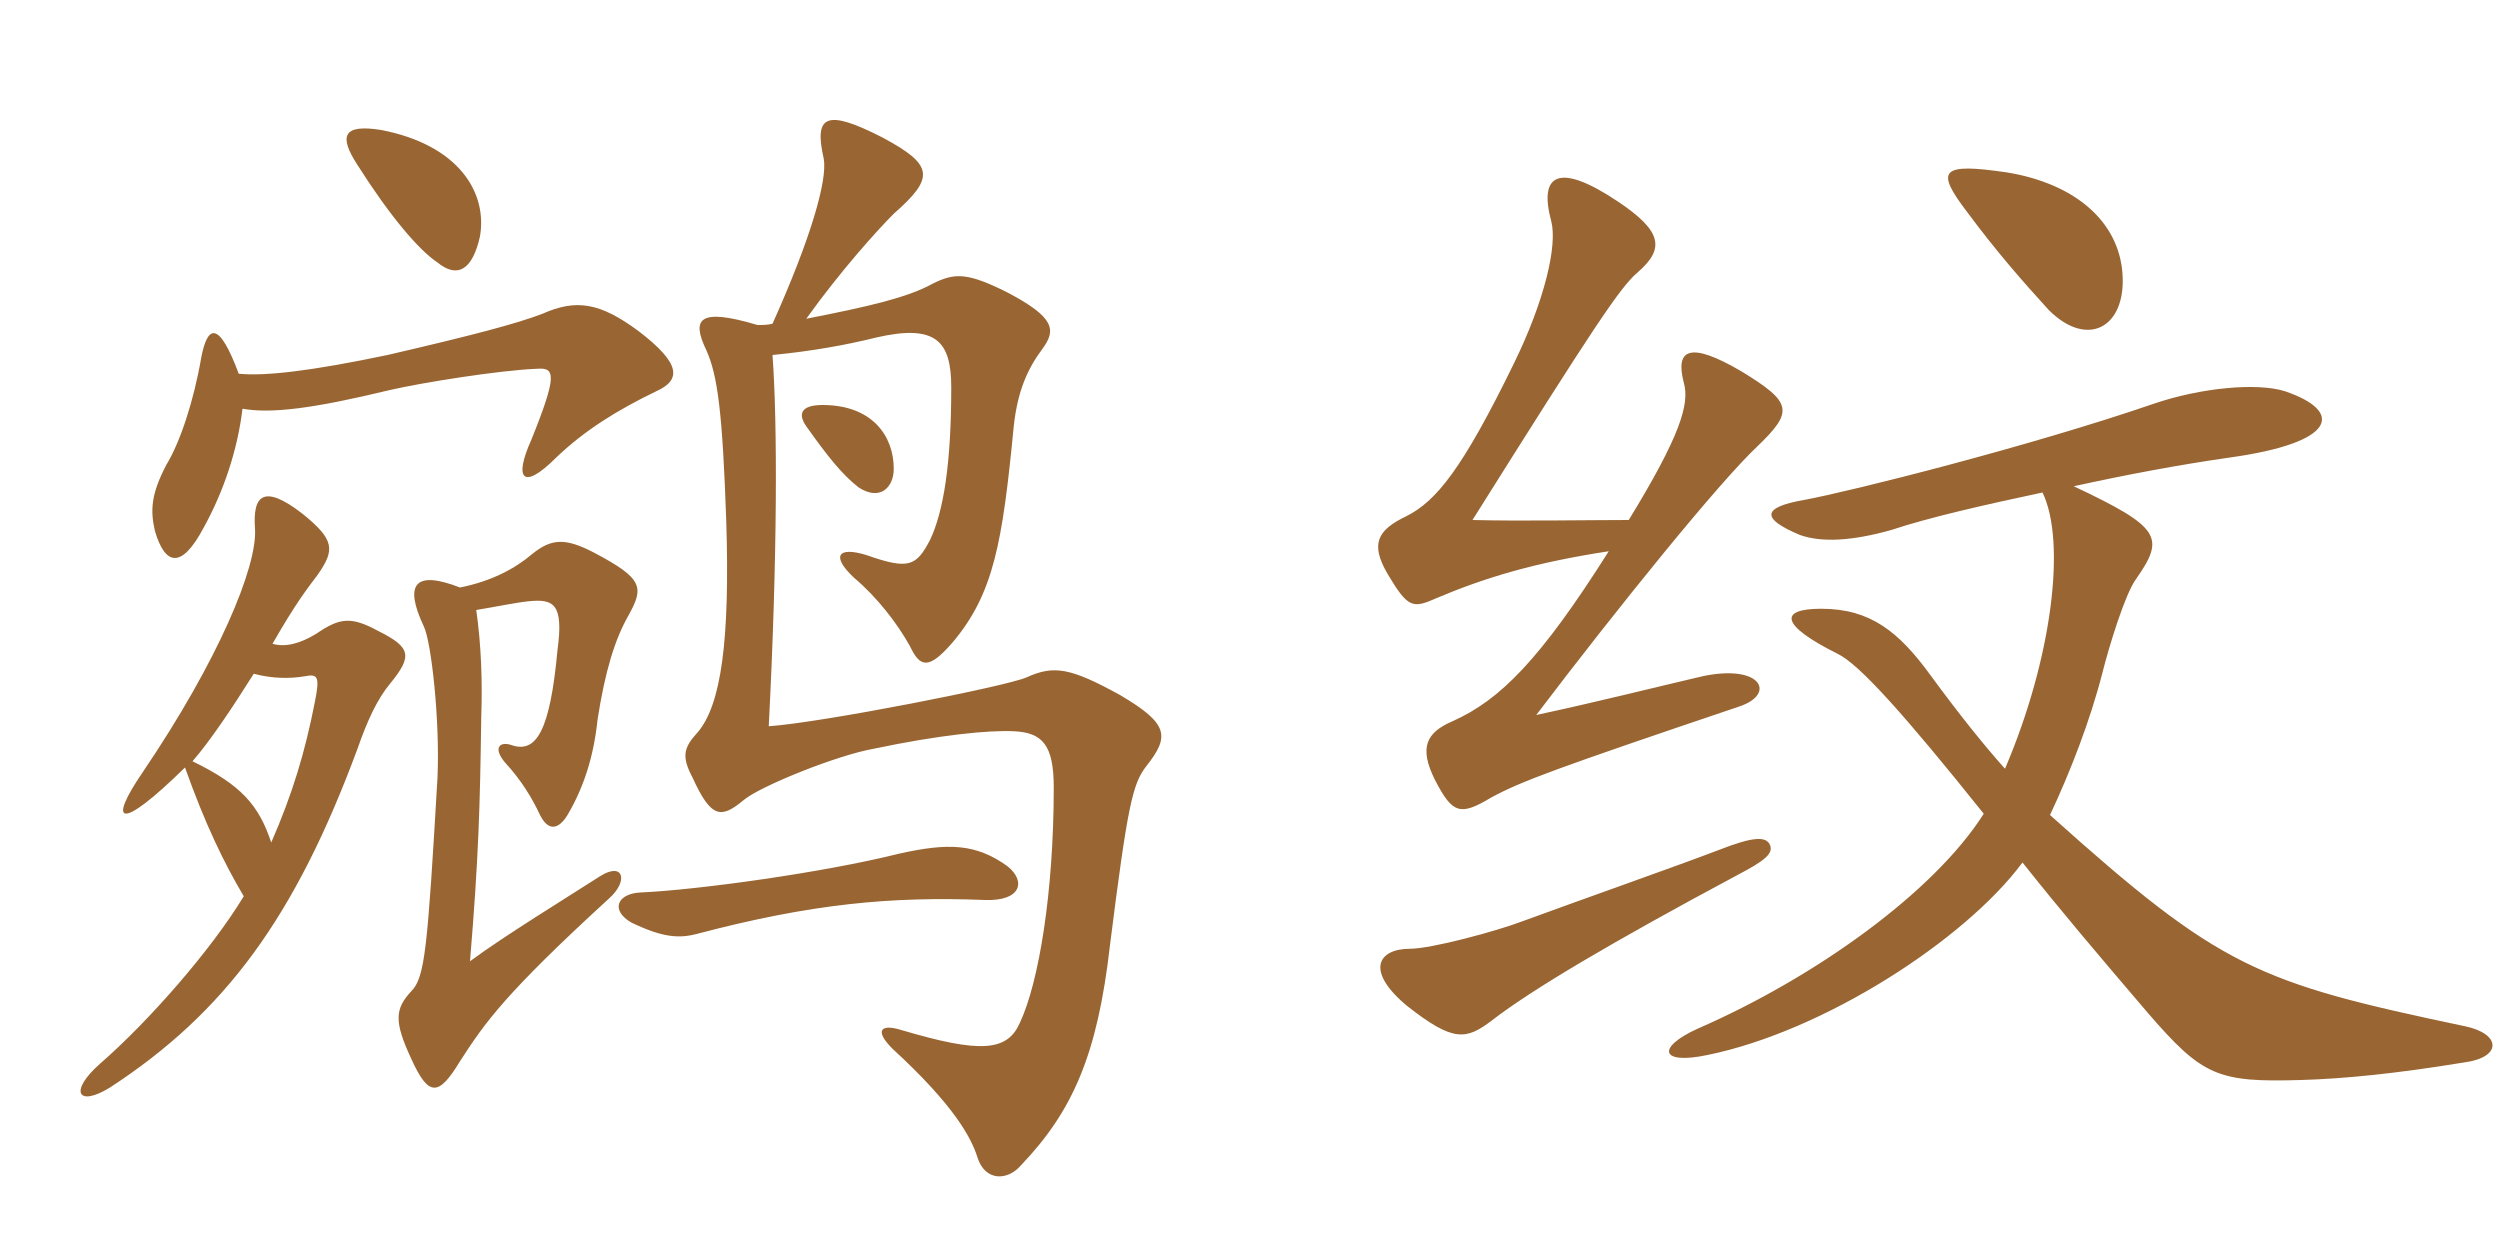 <svg xmlns="http://www.w3.org/2000/svg" xmlns:xlink="http://www.w3.org/1999/xlink" width="300" height="150"><path fill="#996633" padding="10" d="M57.15 73.20C59.85 72.75 61.95 72.30 63.45 72.15C66.45 71.85 67.65 72.45 66.90 78C66 87.75 64.35 90.45 61.35 89.40C60 88.95 59.10 89.70 60.60 91.50C62.55 93.60 63.90 95.85 64.80 97.80C65.70 99.60 66.90 99.75 68.10 97.80C70.05 94.50 71.25 90.75 71.70 86.40C72.60 80.55 73.80 76.65 75.45 73.80C77.25 70.50 77.25 69.45 71.25 66.30C67.80 64.50 66.15 64.65 63.90 66.45C61.80 68.25 58.95 69.75 55.20 70.50C49.80 68.40 48.45 70.05 50.85 75.15C51.75 76.95 52.80 86.40 52.50 93.30C51.30 113.85 51 117.30 49.35 118.95C47.40 121.05 47.25 122.55 49.35 127.05C51.45 131.70 52.65 131.55 55.20 127.35C58.20 122.70 60.60 119.25 73.05 107.85C75.45 105.75 74.85 103.35 72 105.15C67.80 107.85 60.45 112.35 56.40 115.35C57.45 102.75 57.60 96.60 57.75 86.10C57.90 81.75 57.75 77.40 57.15 73.20ZM32.70 77.25C35.55 72.30 36.75 70.80 38.10 69C40.20 66 40.20 64.80 36.30 61.65C31.65 58.05 30.30 59.40 30.60 63.45C30.90 67.95 26.25 79.20 17.10 92.70C12.90 98.85 14.25 99.90 22.20 92.10C24.60 98.85 26.85 103.50 29.25 107.55C25.35 114 17.85 122.55 12 127.65C8.25 130.95 9.30 132.90 13.20 130.50C27 121.50 35.40 110.10 42.90 89.85C44.10 86.40 45.30 83.85 46.80 82.05C49.50 78.75 49.35 77.70 45.45 75.75C42.15 73.95 40.80 74.10 37.95 76.05C36 77.25 34.20 77.70 32.70 77.25ZM32.55 101.10C31.05 96.60 28.95 94.20 23.10 91.35C25.20 88.95 27.90 84.90 30.45 80.85C32.70 81.45 34.80 81.45 36.60 81.15C38.10 80.85 38.40 81.15 37.80 84.15C36.60 90.30 35.10 95.25 32.55 101.10ZM29.10 49.05C32.55 49.65 37.50 49.05 46.80 46.80C50.70 45.90 60.15 44.40 64.50 44.25C66.60 44.10 66.90 45 63.75 52.80C61.65 57.45 62.70 58.95 66.75 54.90C70.20 51.60 74.10 49.20 78.75 46.95C81.75 45.60 81.75 43.65 76.65 39.75C72 36.30 69.15 35.85 65.10 37.65C61.95 38.85 56.85 40.20 46.50 42.60C37.20 44.55 31.80 45.15 28.65 44.85C26.25 38.40 24.90 39 24.15 42.90C23.25 48.15 21.60 53.10 19.95 55.80C18.15 59.25 18 61.20 18.60 63.75C19.80 67.80 21.75 68.40 24.45 63.30C26.85 58.95 28.50 54 29.10 49.05ZM92.70 38.85C92.10 39 91.50 39 90.90 39C83.85 36.90 82.95 38.25 84.75 42C86.10 45 86.70 49.35 87.15 62.55C87.60 76.80 86.55 84.60 83.70 87.90C82.05 89.70 81.75 90.75 83.10 93.30C85.35 98.25 86.55 98.25 89.25 96C91.20 94.35 100.50 90.60 104.85 89.85C112.65 88.20 118.65 87.60 121.65 87.75C125.10 87.90 126.45 89.40 126.45 94.50C126.45 107.10 124.65 117.90 122.40 122.70C120.90 126.15 117.75 126.45 108.15 123.60C105.75 122.85 104.85 123.60 107.10 125.85C114.45 132.60 116.55 136.50 117.30 138.90C118.20 141.75 120.90 141.75 122.55 139.80C128.70 133.35 131.70 126.60 133.20 113.40C135.30 96.75 135.90 94.05 137.55 91.95C140.40 88.35 140.25 86.85 134.40 83.40C128.40 80.10 126.45 79.80 123.15 81.30C120.75 82.35 98.70 86.70 92.25 87.15C93.30 66.75 93.30 50.70 92.70 42.60C97.35 42.15 101.55 41.40 105.15 40.50C112.35 38.85 114.15 40.95 114.15 46.50C114.15 55.50 113.25 61.35 111.60 64.80C109.95 67.95 109.05 68.40 103.95 66.60C100.50 65.55 99.75 66.75 102.45 69.30C105.30 71.70 107.70 74.85 109.20 77.55C110.40 80.10 111.45 80.40 114.30 77.10C119.25 71.25 120.30 65.10 121.65 51.15C122.10 46.95 123.30 44.25 125.10 41.85C126.75 39.60 126.60 38.10 120.90 35.10C116.10 32.70 114.60 32.70 111.90 34.05C108.90 35.70 104.40 36.75 96.75 38.25C100.95 32.40 105.30 27.60 107.25 25.65C112.20 21.30 112.05 19.80 105.90 16.50C99.15 13.05 97.65 13.80 98.85 19.05C99.30 21.60 97.35 28.50 92.70 38.85ZM120.90 103.95C117.15 101.25 113.85 101.10 107.85 102.45C98.85 104.70 83.70 106.80 76.80 107.10C74.10 107.25 73.20 109.20 75.75 110.70C79.50 112.50 81.45 112.65 83.70 112.05C97.35 108.45 106.95 107.55 118.20 108C122.55 108.15 123.15 105.75 120.90 103.95ZM107.25 56.25C107.25 52.35 104.70 48.60 98.70 48.60C96.15 48.60 95.70 49.65 96.75 51.15C99.30 54.75 101.10 57 103.05 58.50C105.60 60.15 107.25 58.50 107.25 56.25ZM57.60 28.35C58.50 23.10 55.05 17.40 45.75 15.60C41.10 14.85 40.65 16.35 42.90 19.80C46.80 25.95 50.25 30 52.50 31.50C54.90 33.45 56.70 32.40 57.60 28.35ZM254.70 32.85C254.25 26.55 249 22.05 240.90 20.70C232.80 19.50 232.20 20.40 236.10 25.50C239.55 30.15 242.70 33.75 245.85 37.20C250.50 41.85 255.15 39.30 254.70 32.85ZM210.90 53.55C215.25 49.35 215.10 48.30 208.95 44.55C202.80 40.95 201 41.85 202.05 45.90C202.80 48.45 201.60 52.35 195.45 62.40C190.35 62.40 182.55 62.55 176.70 62.40C191.40 39 194.40 34.50 196.50 32.70C199.80 29.85 199.50 27.75 194.10 24.15C186.90 19.35 184.65 21 186.15 26.55C186.90 29.40 185.40 36 181.65 43.65C175.50 56.25 172.35 60.15 168.75 61.95C165.30 63.60 164.40 65.25 166.50 68.85C168.90 72.90 169.50 73.05 172.20 71.85C178.20 69.30 184.20 67.50 193.05 66.15C184.80 79.20 180 84 174.30 86.55C171.15 87.90 170.25 89.70 172.20 93.60C174.30 97.65 175.20 97.95 178.95 95.70C182.55 93.75 186.60 92.25 208.80 84.75C213.15 83.25 211.35 79.65 204.30 81.15C197.25 82.80 192 84.15 184.35 85.80C194.25 72.75 206.40 57.75 210.90 53.55ZM295.80 123.15C270.90 117.90 266.55 116.25 246 97.80C248.40 92.70 250.80 86.55 252.30 80.70C253.05 77.70 255 71.25 256.35 69.45C259.80 64.50 259.35 63.30 248.85 58.35C255 57 261.30 55.80 267.60 54.90C280.50 53.10 281.25 49.35 274.20 46.95C270.90 45.90 264.15 46.50 258.45 48.45C243.60 53.55 222.15 58.95 216.45 60C211.35 60.90 211.35 62.25 216 64.20C218.55 65.10 222.15 64.95 226.95 63.60C231.45 62.10 238.05 60.60 245.10 59.10C247.95 64.95 246.30 78.90 240.60 92.25C238.05 89.40 235.05 85.65 231.75 81.15C227.85 75.75 224.40 73.05 218.55 73.05C213.45 73.05 213.60 75 220.50 78.45C223.05 79.65 228.45 85.65 238.05 97.65C232.05 107.10 217.80 117.30 203.70 123.45C198.75 125.70 199.20 127.80 204.90 126.60C218.85 123.75 235.80 112.80 242.70 103.50C247.35 109.35 251.55 114.30 257.70 121.50C264.30 129.15 266.10 129.90 276.15 129.60C281.25 129.45 287.40 128.85 295.65 127.50C300.30 126.90 300.15 124.05 295.80 123.15ZM212.40 101.40C211.95 100.35 210.45 100.35 206.25 102C201.15 103.95 190.05 107.85 182.70 110.55C179.55 111.75 171.75 113.85 169.20 113.85C165.30 113.85 163.80 116.55 168.90 120.75C174.45 125.10 175.95 124.80 179.10 122.40C183.75 118.80 193.35 113.10 208.50 105C211.65 103.35 212.85 102.45 212.40 101.40Z"/></svg>